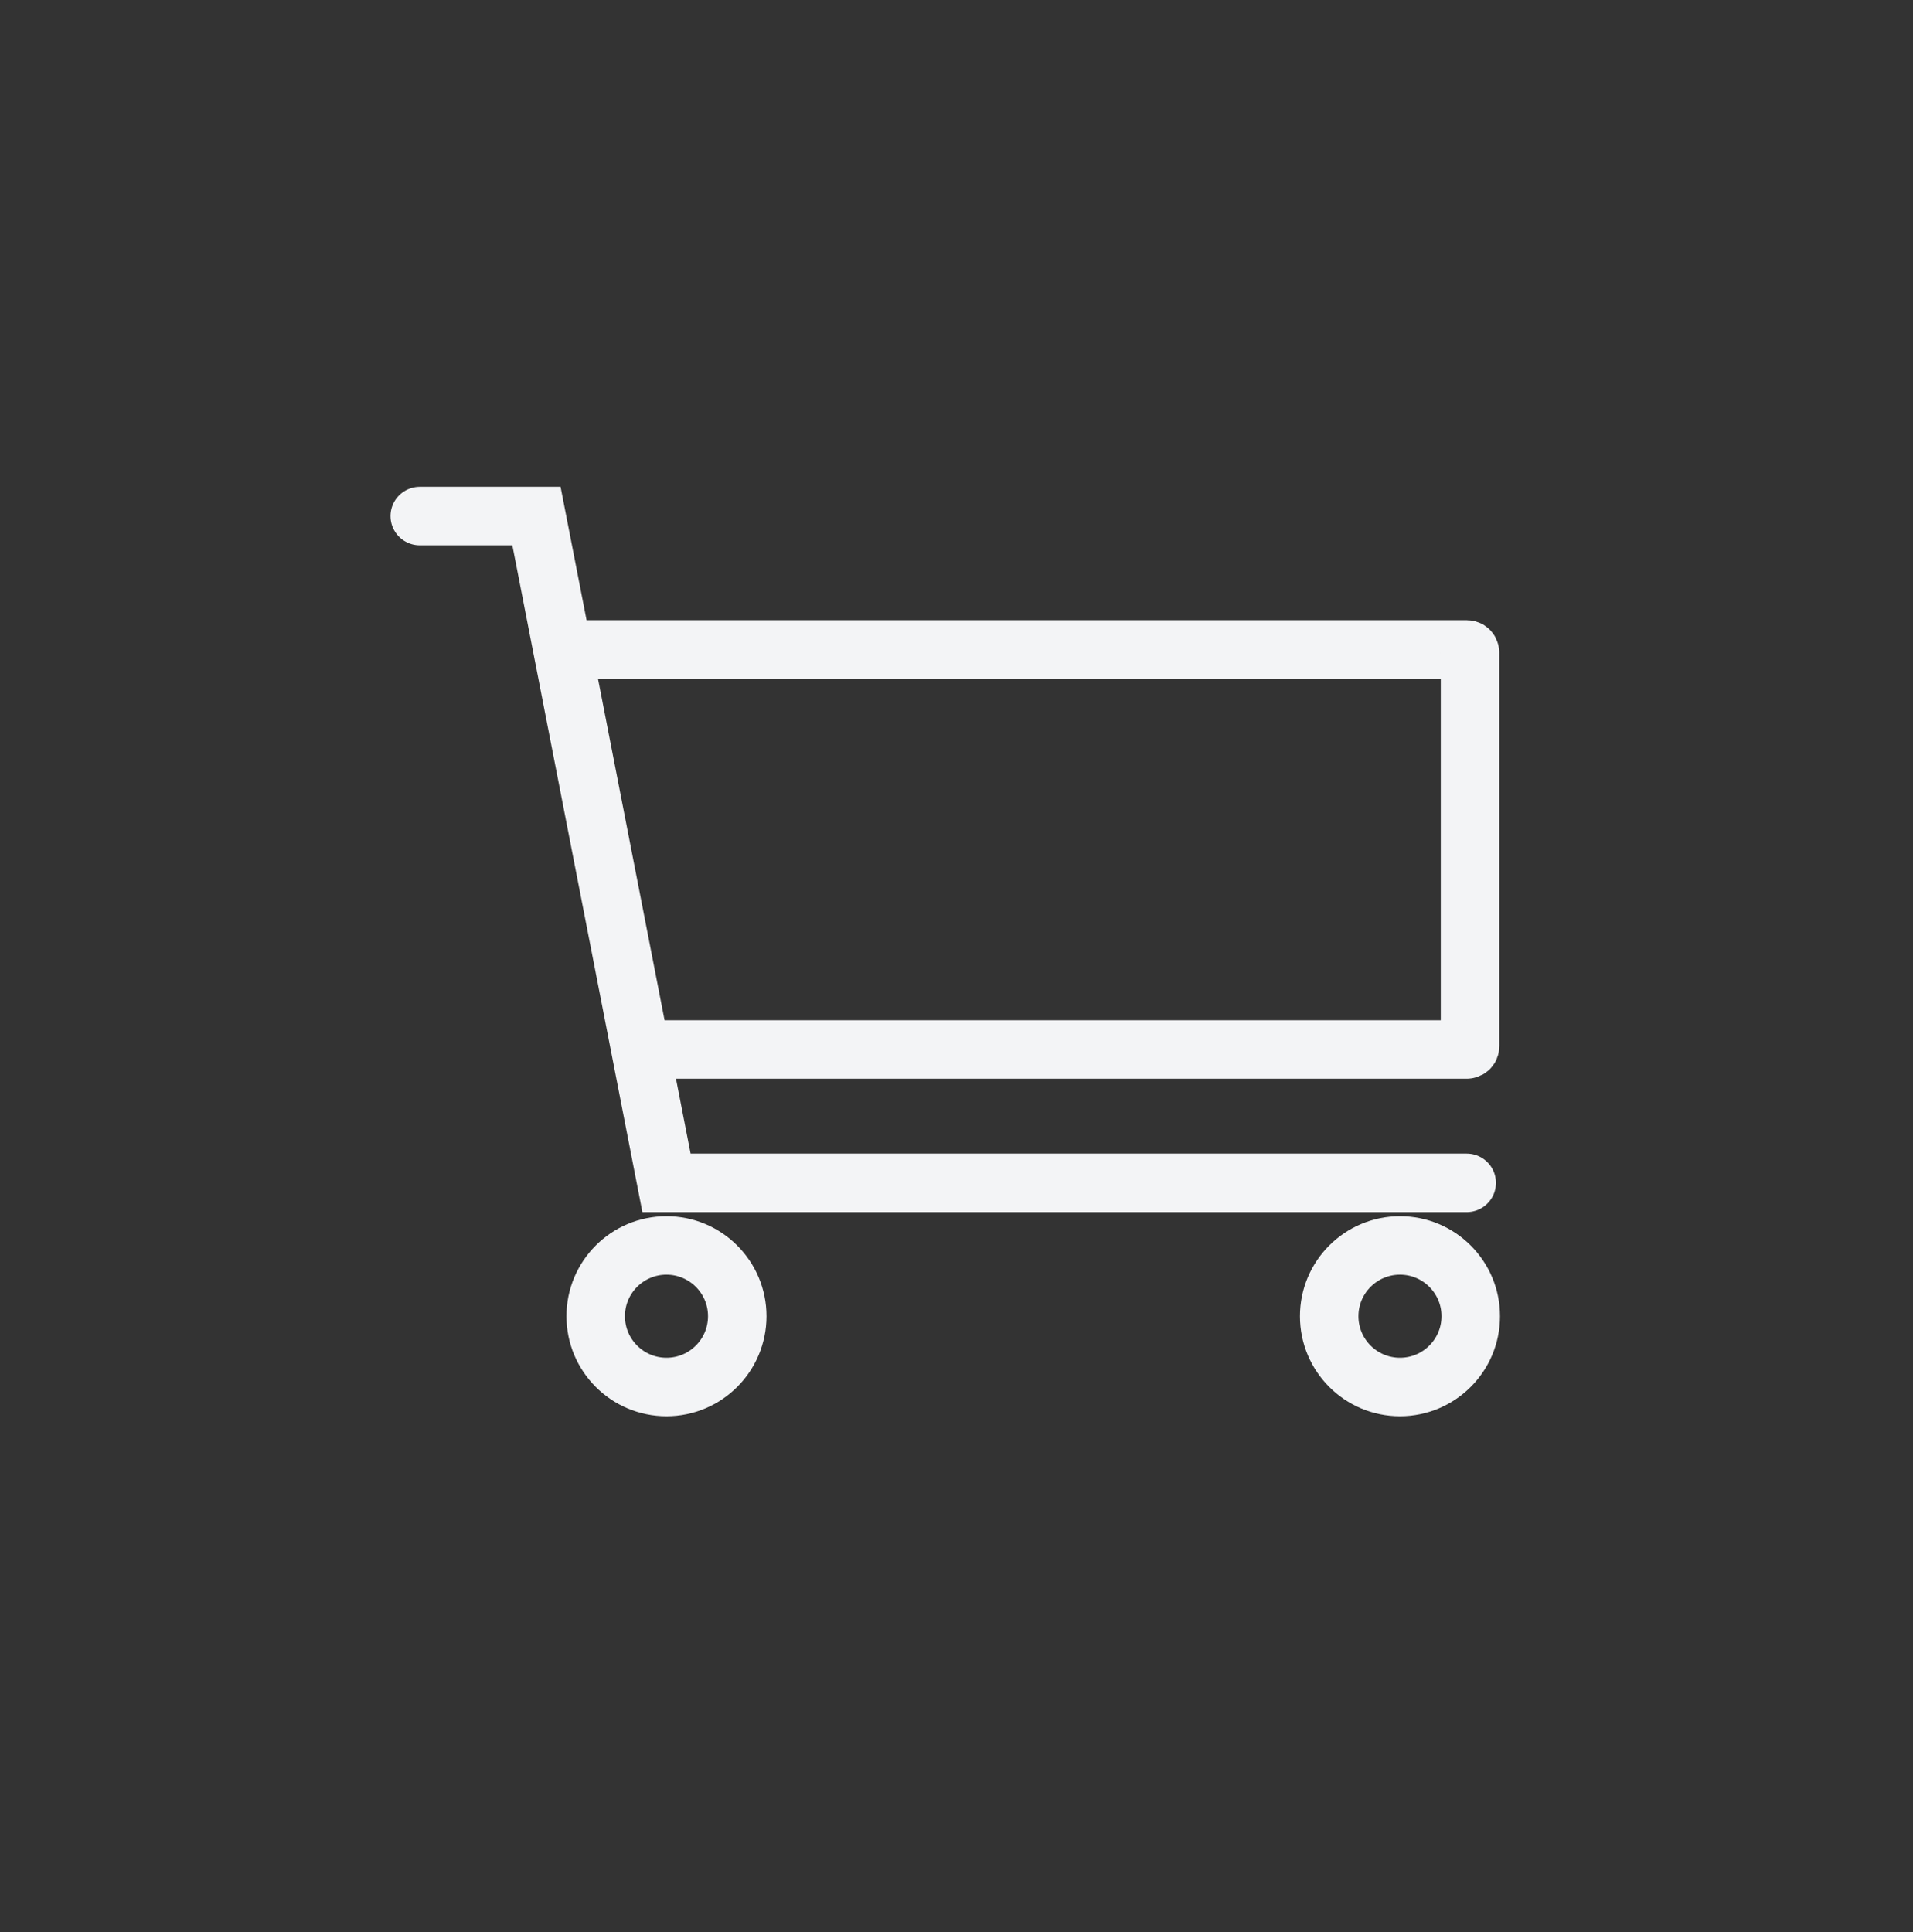 <svg xmlns="http://www.w3.org/2000/svg" fill="none" viewBox="0 0 100 101" height="101" width="100">
<rect x="0" y="0" width="100" height="101" fill="#333333" stroke="none"/>
<path stroke-miterlimit="10" stroke-width="3.058" stroke="#F3F4F6" d="M33.794 54.864H76.669C76.669 54.864 76.844 54.864 76.844 54.69V34.123C76.844 34.123 76.844 33.949 76.669 33.949H29.61"></path>
<path stroke-linecap="round" stroke-miterlimit="10" stroke-width="3.058" stroke="#F3F4F6" d="M21.942 26.978H28.043L34.84 61.837H76.67"></path>
<path stroke-width="3.058" stroke="#F3F4F6" d="M34.839 65.109C36.882 65.109 38.539 66.765 38.539 68.809C38.539 70.852 36.882 72.509 34.839 72.509C32.796 72.509 31.14 70.852 31.14 68.809C31.14 66.765 32.796 65.109 34.839 65.109Z"></path>
<path stroke-width="3.058" stroke="#F3F4F6" d="M73.182 65.109C75.225 65.109 76.882 66.765 76.882 68.809C76.882 70.852 75.225 72.509 73.182 72.509C71.138 72.509 69.482 70.852 69.482 68.809C69.483 66.765 71.138 65.109 73.182 65.109Z"></path>
</svg>
